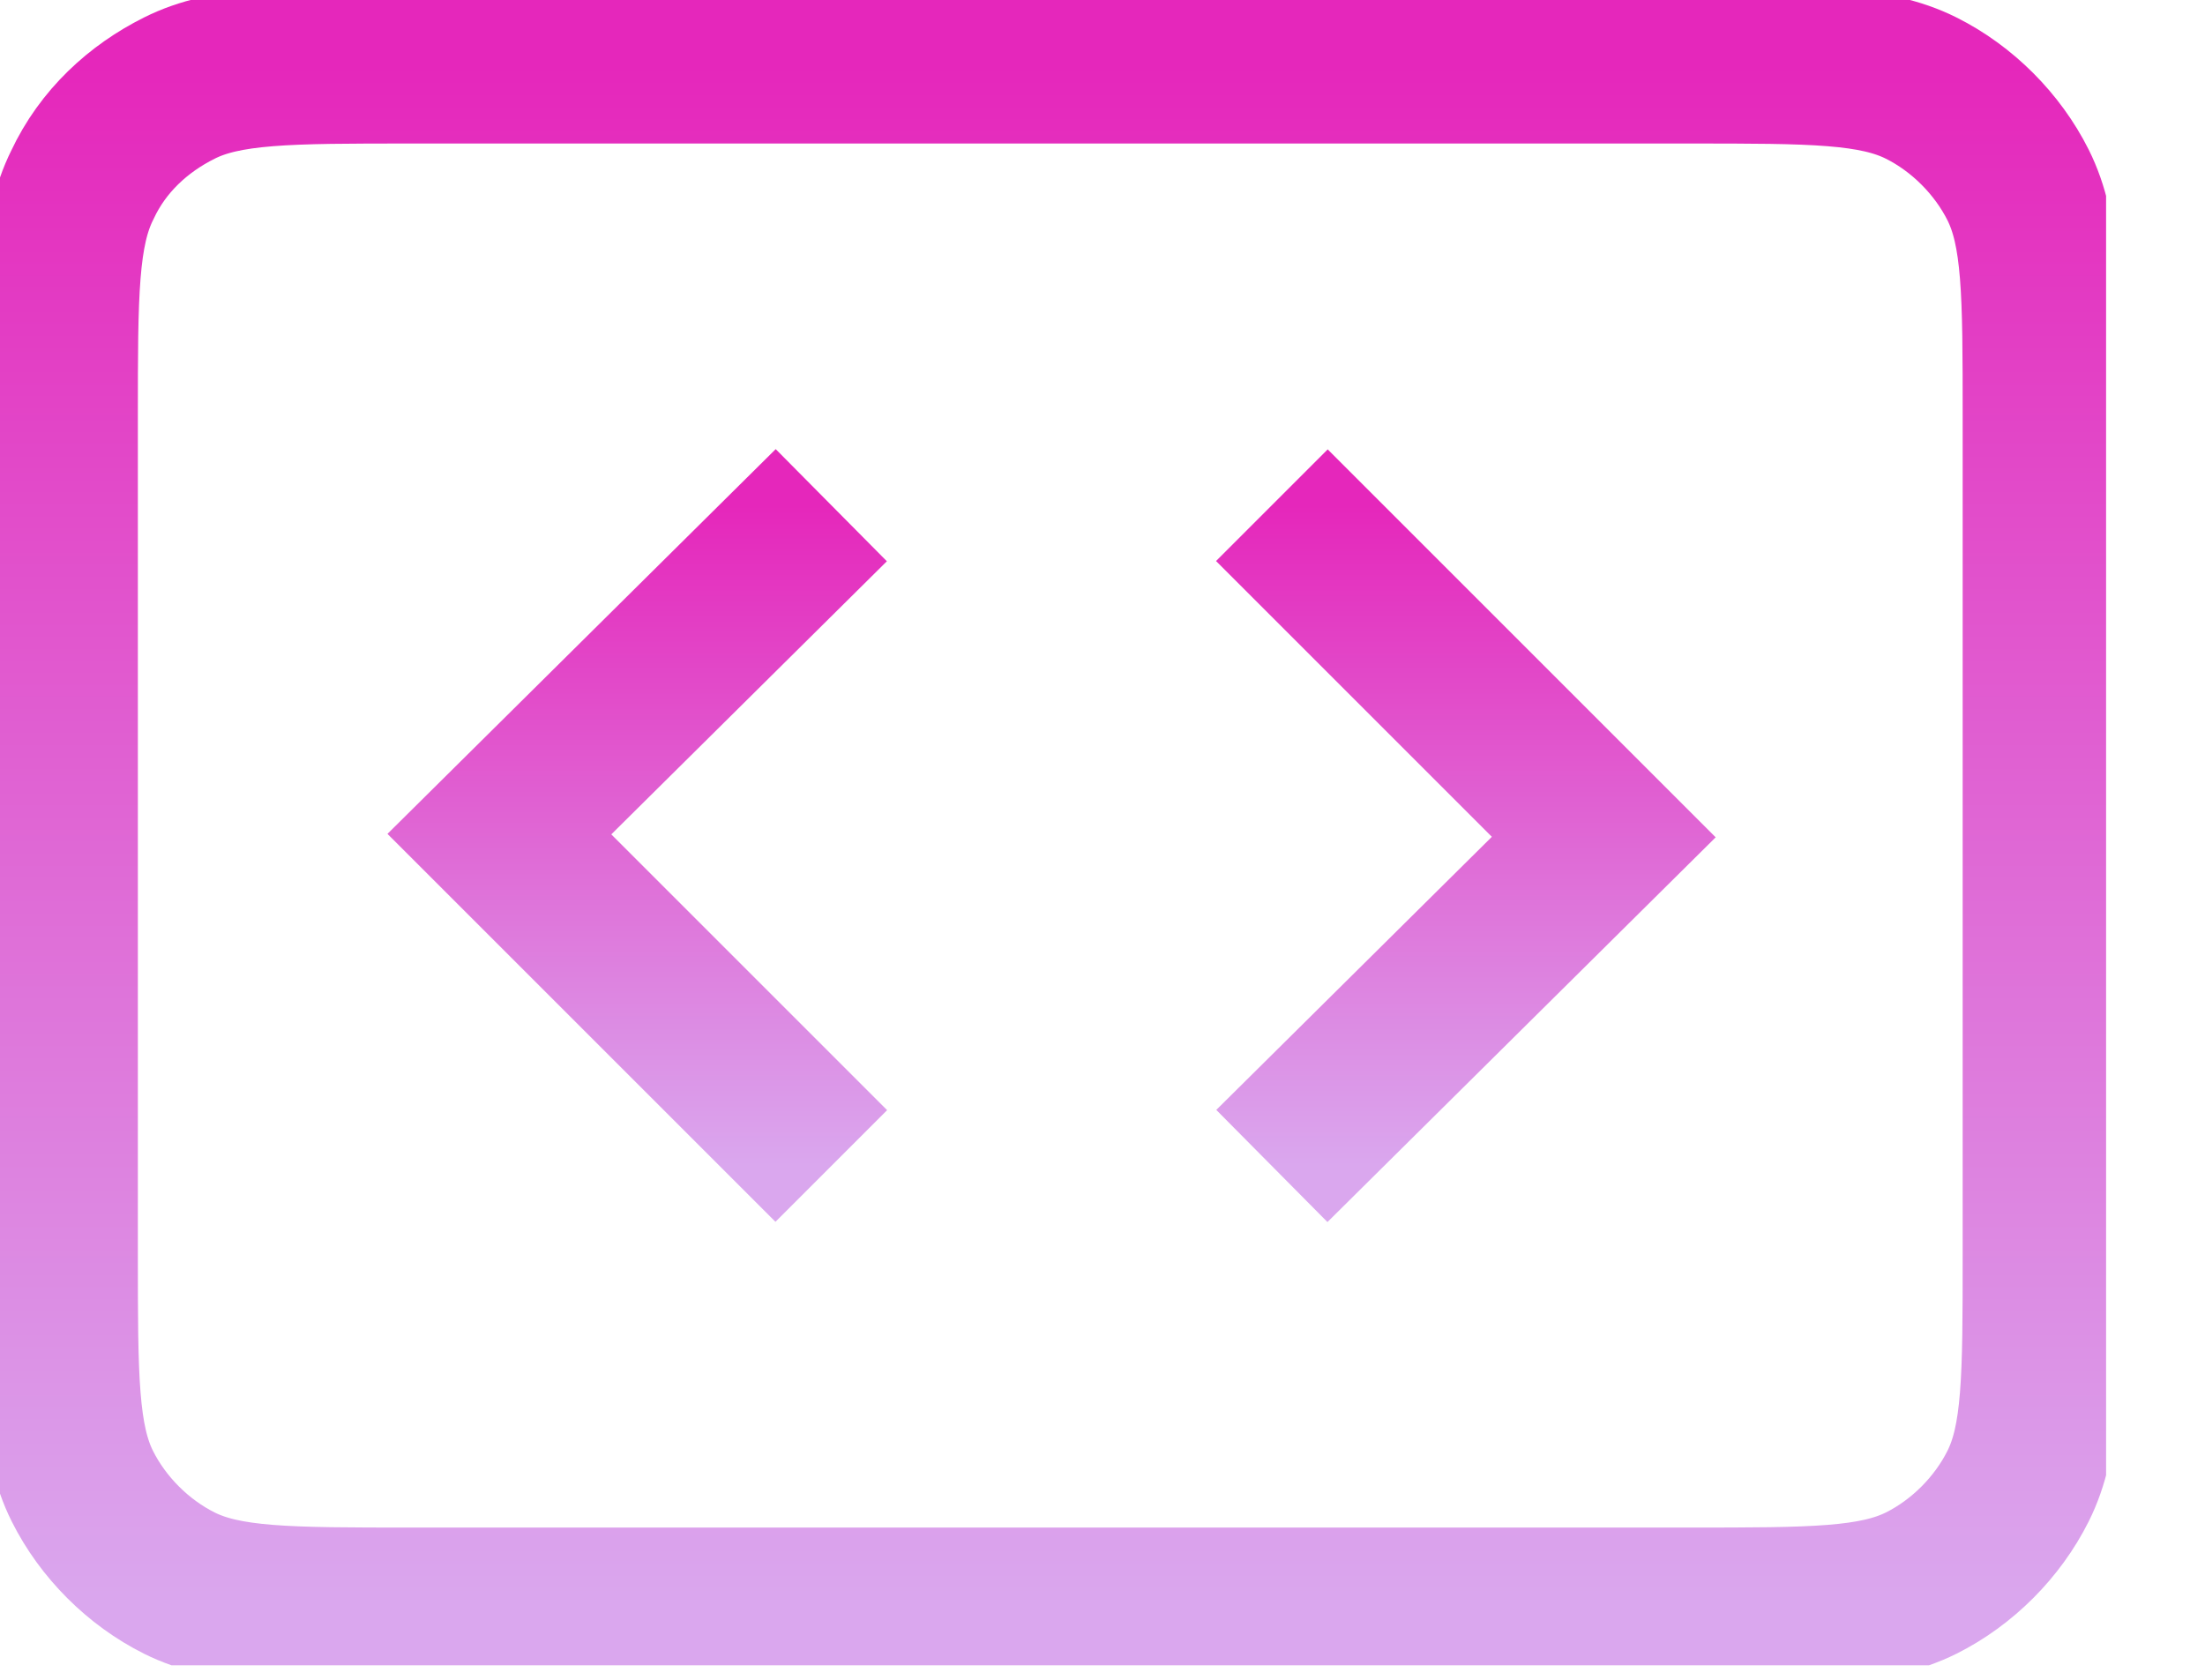 <svg width="21" height="16" viewBox="0 0 21 16" fill="none" xmlns="http://www.w3.org/2000/svg">
<g clip-path="url(#clip0_438_5471)">
<path d="M0.561 3.972C0.561 2.798 0.561 2.21 0.784 1.762C0.98 1.343 1.316 1.035 1.708 0.839C2.155 0.615 2.743 0.615 3.918 0.615H16.087C17.262 0.615 17.849 0.615 18.297 0.839C18.689 1.035 19.024 1.371 19.22 1.762C19.444 2.21 19.444 2.798 19.444 3.972V11.945C19.444 13.12 19.444 13.708 19.22 14.155C19.024 14.547 18.689 14.883 18.297 15.079C17.849 15.302 17.262 15.302 16.087 15.302H3.918C2.743 15.302 2.155 15.302 1.708 15.079C1.316 14.883 0.98 14.547 0.784 14.155C0.561 13.708 0.561 13.12 0.561 11.945V3.972Z" stroke="url(#paint0_linear_438_5471)" stroke-width="1.504" stroke-miterlimit="4.01"/>
<path d="M7.917 4.812L4.756 7.945L7.917 11.106M12.113 4.812L15.274 7.973L12.113 11.106" stroke="url(#paint1_linear_438_5471)" stroke-width="1.504" stroke-miterlimit="4.01"/>
</g>
<defs>
<linearGradient id="paint0_linear_438_5471" x1="10.002" y1="0.615" x2="10.002" y2="15.302" gradientUnits="userSpaceOnUse">
<stop stop-color="#E527BB"/>
<stop offset="1" stop-color="#DAA7EE"/>
</linearGradient>
<linearGradient id="paint1_linear_438_5471" x1="10.015" y1="4.812" x2="10.015" y2="11.106" gradientUnits="userSpaceOnUse">
<stop stop-color="#E527BB"/>
<stop offset="1" stop-color="#DAA7EE"/>
</linearGradient>
<clipPath id="clip0_438_5471">
<rect width="20.058" height="15.862" fill="white"/>
</clipPath>
</defs>
</svg>

